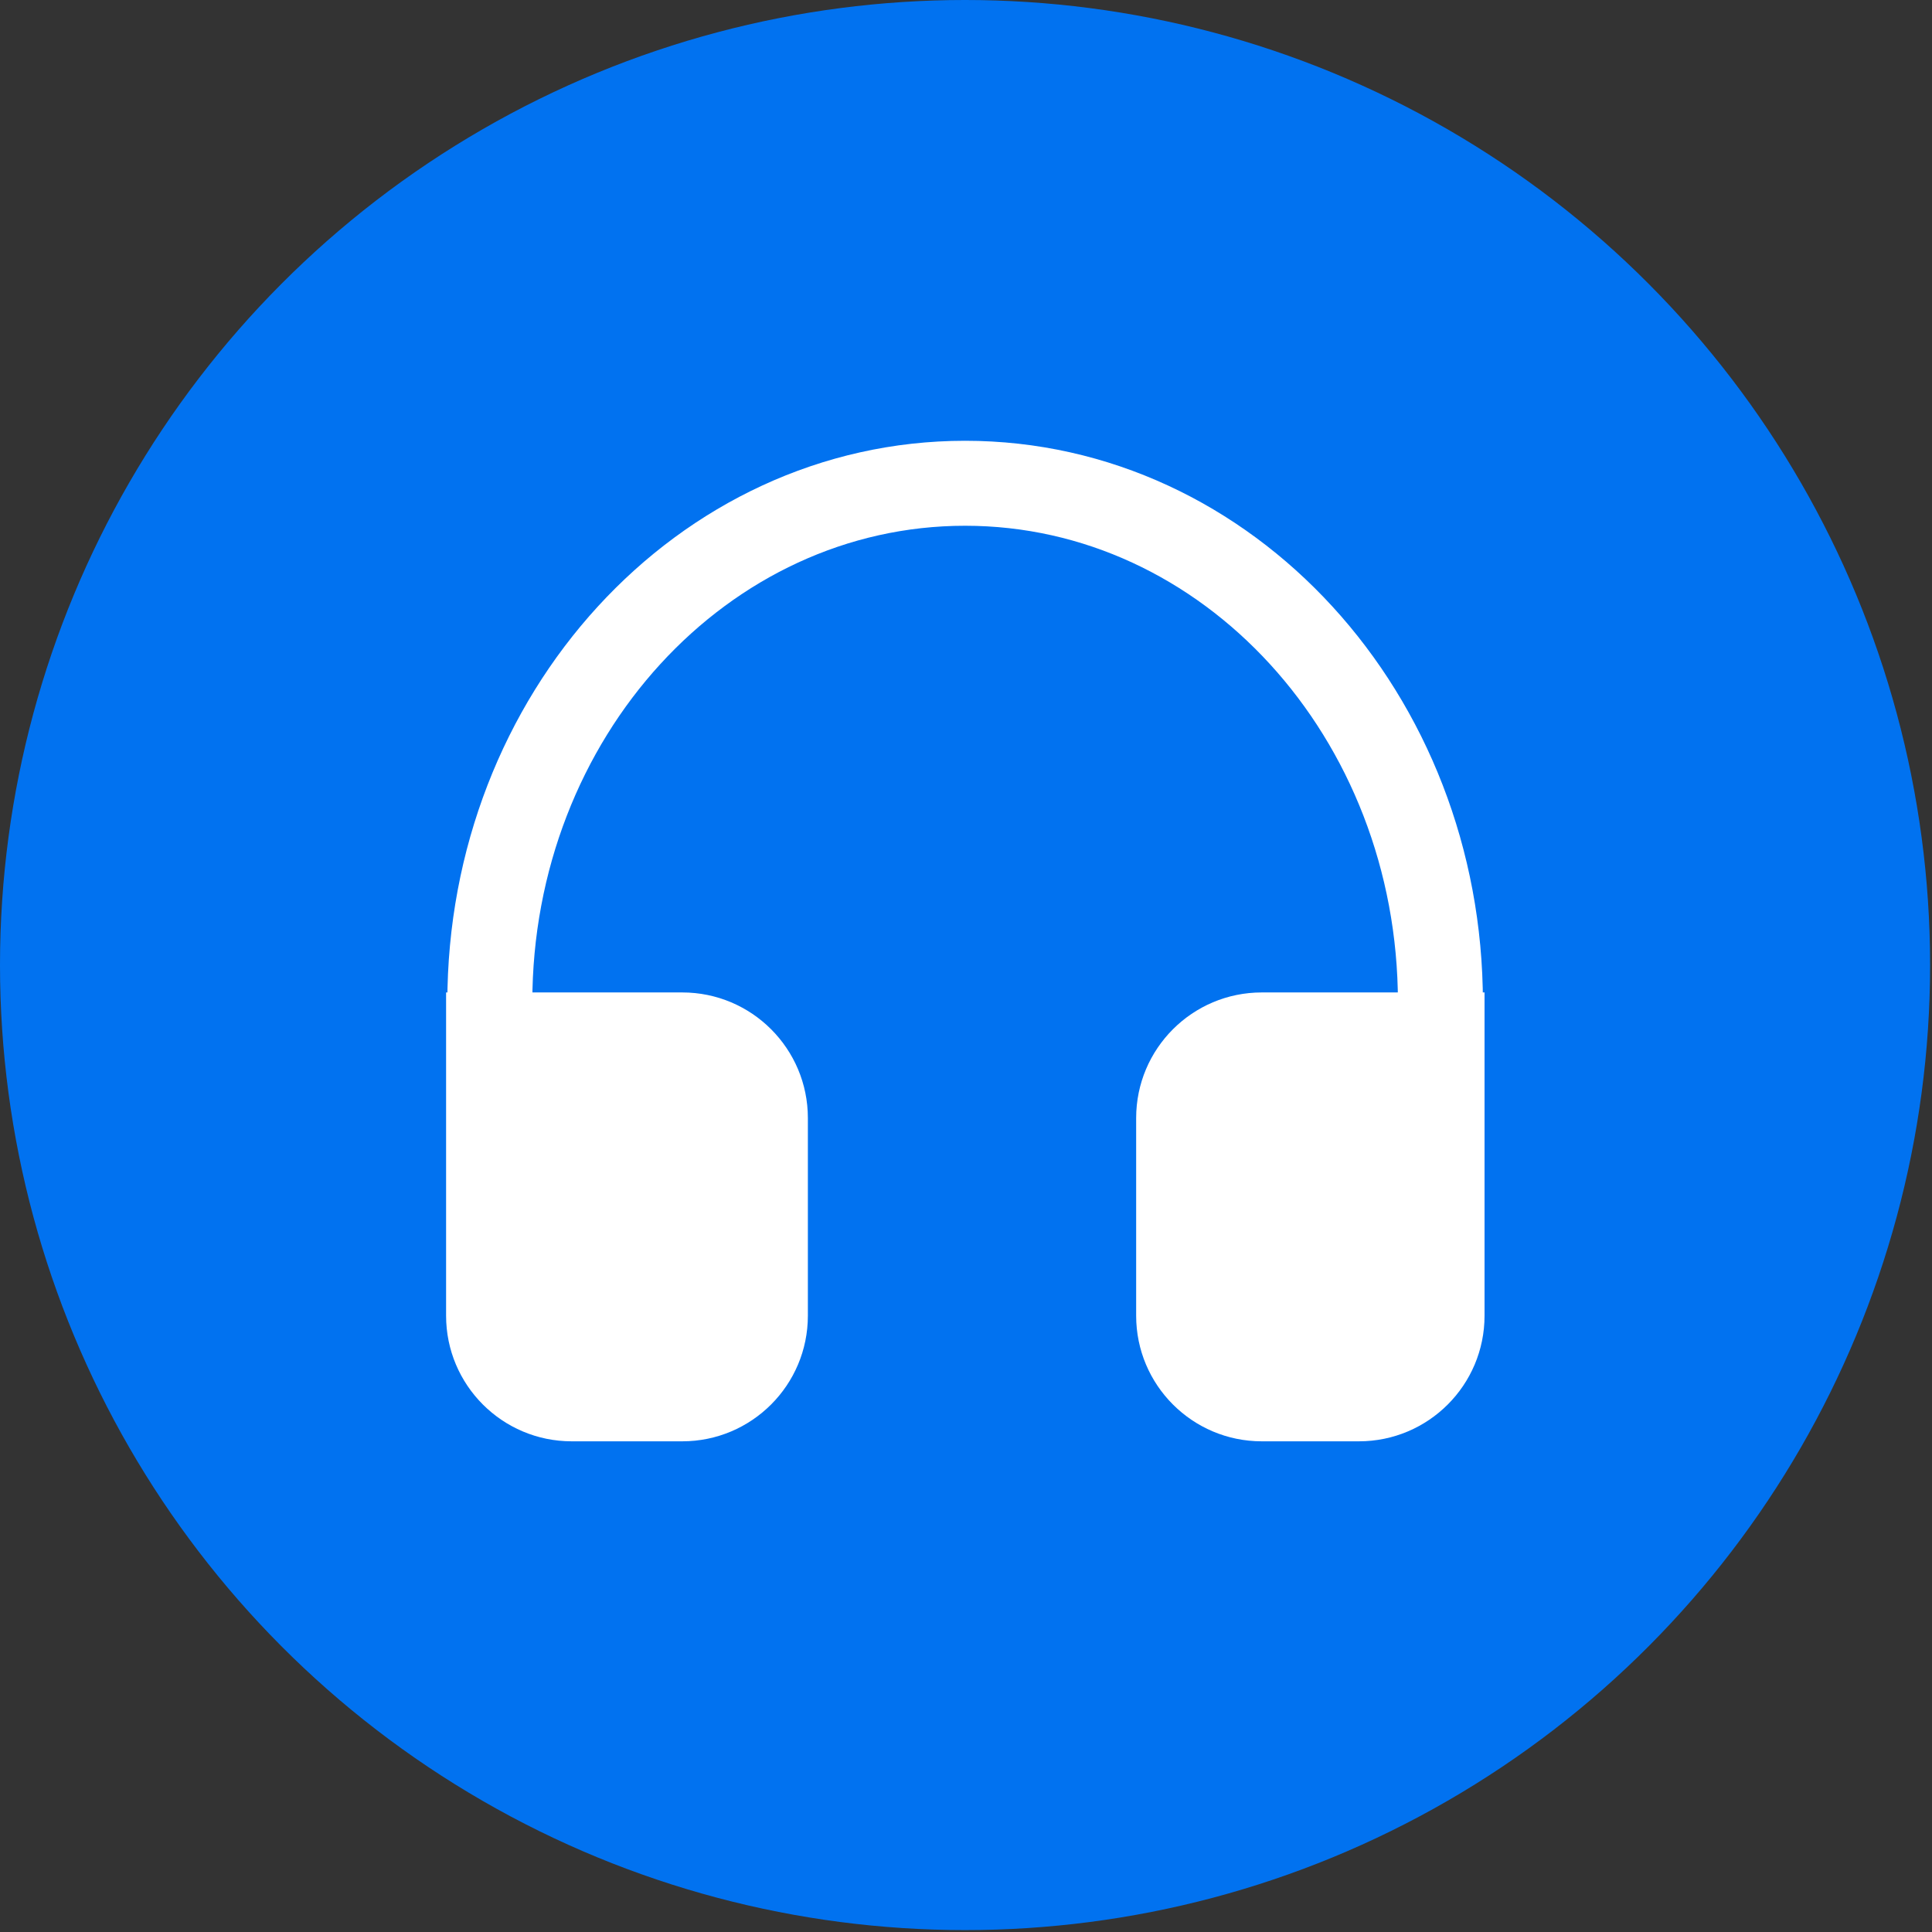 <?xml version="1.0" encoding="UTF-8"?>
<svg width="124px" height="124px" viewBox="0 0 124 124" version="1.1" xmlns="http://www.w3.org/2000/svg" xmlns:xlink="http://www.w3.org/1999/xlink">
    <rect x="0" y="0" width="124" height="124" fill="#333333" stroke="none"/>
    <!-- Generator: Sketch 64 (93537) - https://sketch.com -->
    <title>编组 5</title>
    <desc>Created with Sketch.</desc>
    <g id="-" stroke="none" stroke-width="1" fill="none" fill-rule="evenodd">
        <g id="4X-how-to-find-apps" transform="translate(-1286, -2348)">
            <g id="编组-8" transform="translate(1249, 2330)">
                <g id="编组-5" transform="translate(37, 18)">
                    <circle id="椭圆形" fill="#0172F0" cx="61.939" cy="61.939" r="61.939"></circle>
                    <g id="编组-21" transform="translate(28.631, 31.017)">
                        <path d="M63.306,39.441 C63.643,37.458 63.818,35.414 63.818,33.325 C63.818,14.92 50.161,0 33.313,0 C16.465,0 2.807,14.92 2.807,33.325 C2.807,35.024 2.923,36.694 3.148,38.325" id="路径" stroke="#FFFFFF" stroke-width="5.454"></path>
                        <path d="M0,32.68 L15.158,32.68 C19.61,32.68 23.22,36.29 23.22,40.743 L23.22,53.428 C23.22,57.88 19.61,61.49 15.158,61.49 L8.063,61.49 C3.61,61.49 -1.23104512e-15,57.88 0,53.428 L0,32.68 L0,32.68 Z" id="矩形" fill="#FFFFFF"></path>
                        <path d="M52.353,32.68 L66.65,32.68 L66.65,32.68 L66.65,53.428 C66.65,57.88 63.04,61.49 58.588,61.49 L52.353,61.49 C47.9,61.49 44.29,57.88 44.29,53.428 L44.29,40.743 C44.29,36.29 47.9,32.68 52.353,32.68 Z" id="矩形" fill="#FFFFFF"></path>
                    </g>
                </g>
            </g>
        </g>
    </g>
</svg>